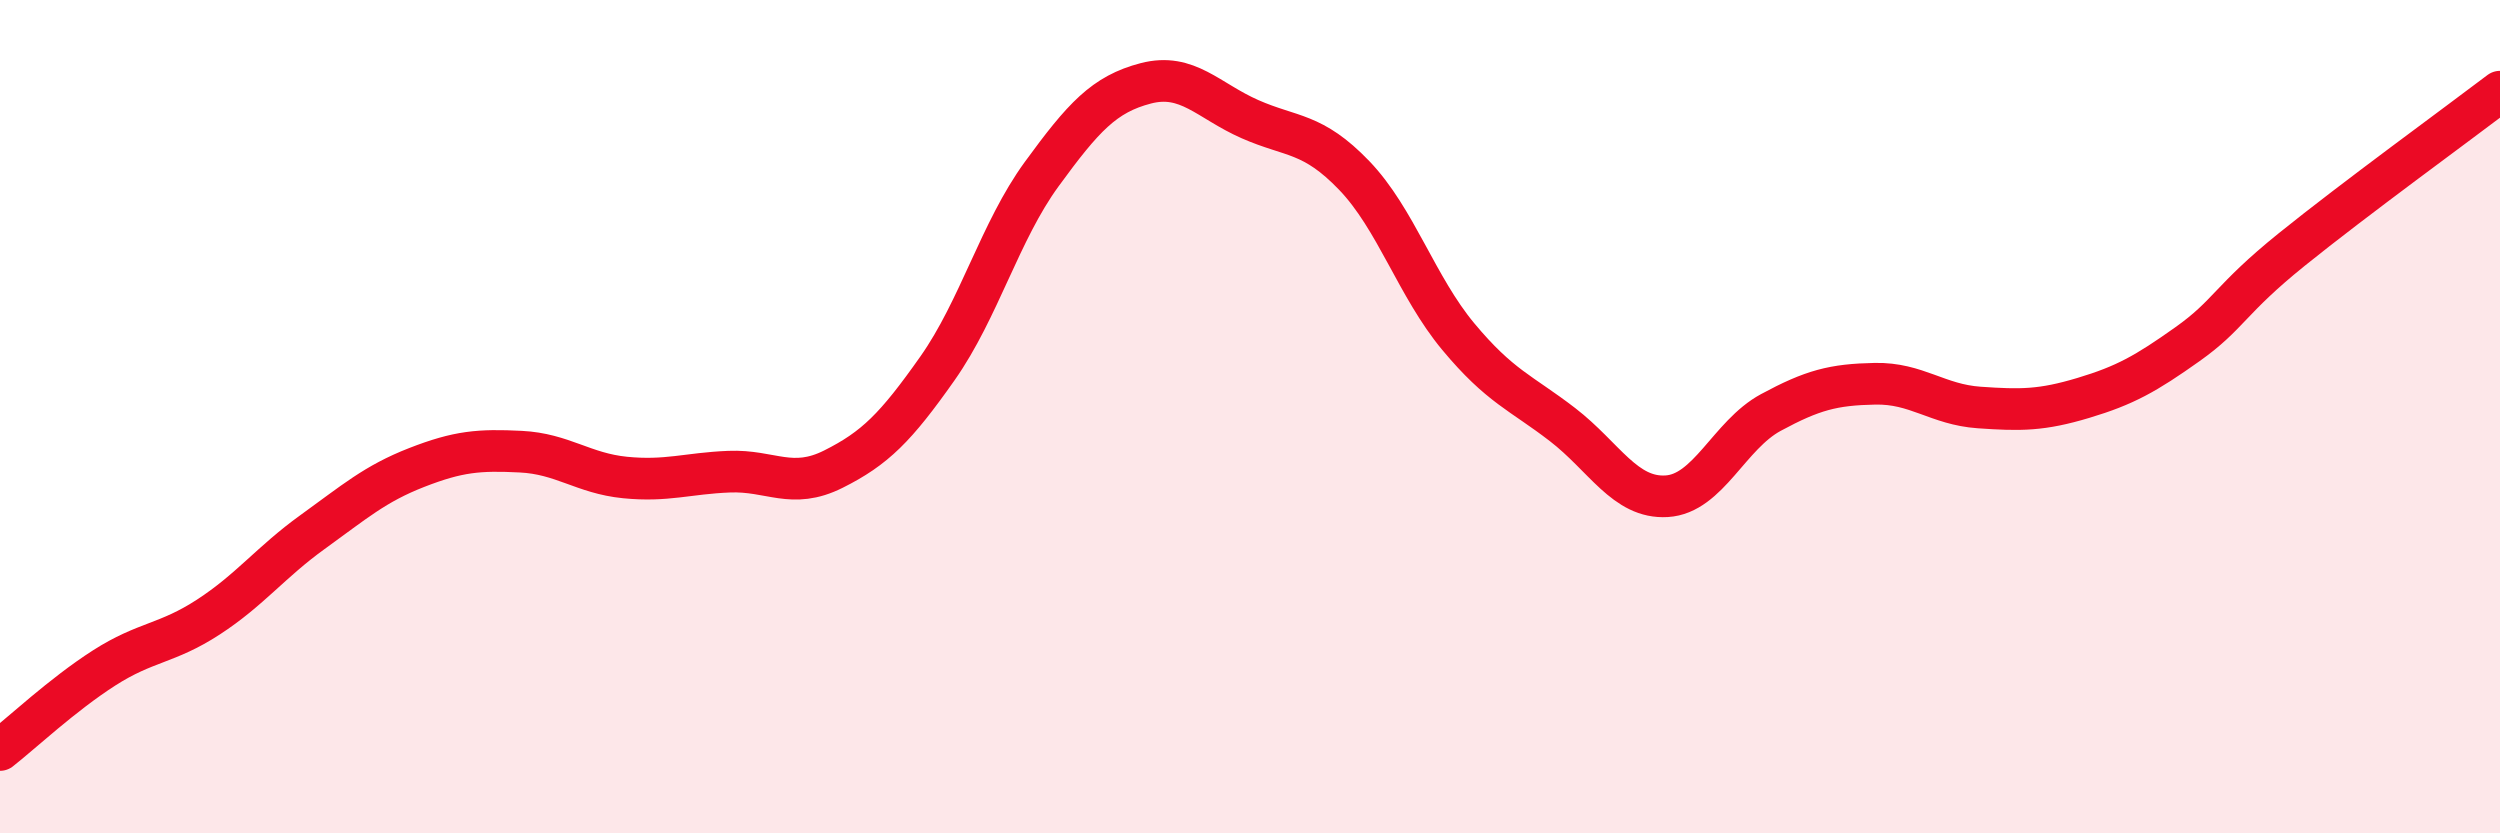 
    <svg width="60" height="20" viewBox="0 0 60 20" xmlns="http://www.w3.org/2000/svg">
      <path
        d="M 0,18 C 0.5,17.61 1.5,16.67 2.5,16.03 C 3.5,15.39 4,15.46 5,14.81 C 6,14.16 6.5,13.49 7.5,12.77 C 8.5,12.05 9,11.61 10,11.22 C 11,10.83 11.5,10.79 12.5,10.84 C 13.5,10.89 14,11.36 15,11.46 C 16,11.56 16.5,11.36 17.5,11.32 C 18.5,11.28 19,11.76 20,11.26 C 21,10.76 21.5,10.26 22.5,8.84 C 23.5,7.42 24,5.55 25,4.18 C 26,2.81 26.5,2.26 27.5,2 C 28.5,1.74 29,2.42 30,2.86 C 31,3.3 31.5,3.17 32.5,4.21 C 33.5,5.25 34,6.88 35,8.08 C 36,9.28 36.5,9.42 37.5,10.19 C 38.5,10.96 39,11.97 40,11.91 C 41,11.85 41.5,10.44 42.5,9.9 C 43.5,9.36 44,9.23 45,9.21 C 46,9.19 46.5,9.71 47.5,9.78 C 48.5,9.85 49,9.85 50,9.55 C 51,9.25 51.5,8.97 52.5,8.26 C 53.5,7.55 53.5,7.2 55,5.99 C 56.5,4.78 59,2.96 60,2.2L60 20L0 20Z"
        fill="#EB0A25"
        opacity="0.1"
        stroke-linecap="round"
        stroke-linejoin="round"
      />
      <path
        d="M 0,18 C 0.5,17.61 1.5,16.67 2.5,16.03 C 3.5,15.39 4,15.46 5,14.81 C 6,14.16 6.5,13.49 7.5,12.77 C 8.5,12.05 9,11.61 10,11.22 C 11,10.83 11.5,10.79 12.5,10.84 C 13.5,10.89 14,11.36 15,11.46 C 16,11.56 16.5,11.36 17.5,11.32 C 18.5,11.28 19,11.76 20,11.26 C 21,10.76 21.5,10.26 22.5,8.84 C 23.5,7.42 24,5.55 25,4.18 C 26,2.81 26.5,2.26 27.5,2 C 28.5,1.74 29,2.42 30,2.86 C 31,3.3 31.5,3.17 32.5,4.21 C 33.5,5.25 34,6.88 35,8.08 C 36,9.28 36.5,9.42 37.5,10.19 C 38.5,10.96 39,11.97 40,11.91 C 41,11.85 41.5,10.44 42.5,9.9 C 43.5,9.36 44,9.23 45,9.21 C 46,9.19 46.5,9.71 47.5,9.78 C 48.5,9.85 49,9.85 50,9.55 C 51,9.25 51.5,8.97 52.5,8.26 C 53.5,7.55 53.5,7.2 55,5.99 C 56.5,4.78 59,2.96 60,2.2"
        stroke="#EB0A25"
        stroke-width="1"
        fill="none"
        stroke-linecap="round"
        stroke-linejoin="round"
      />
    </svg>
  